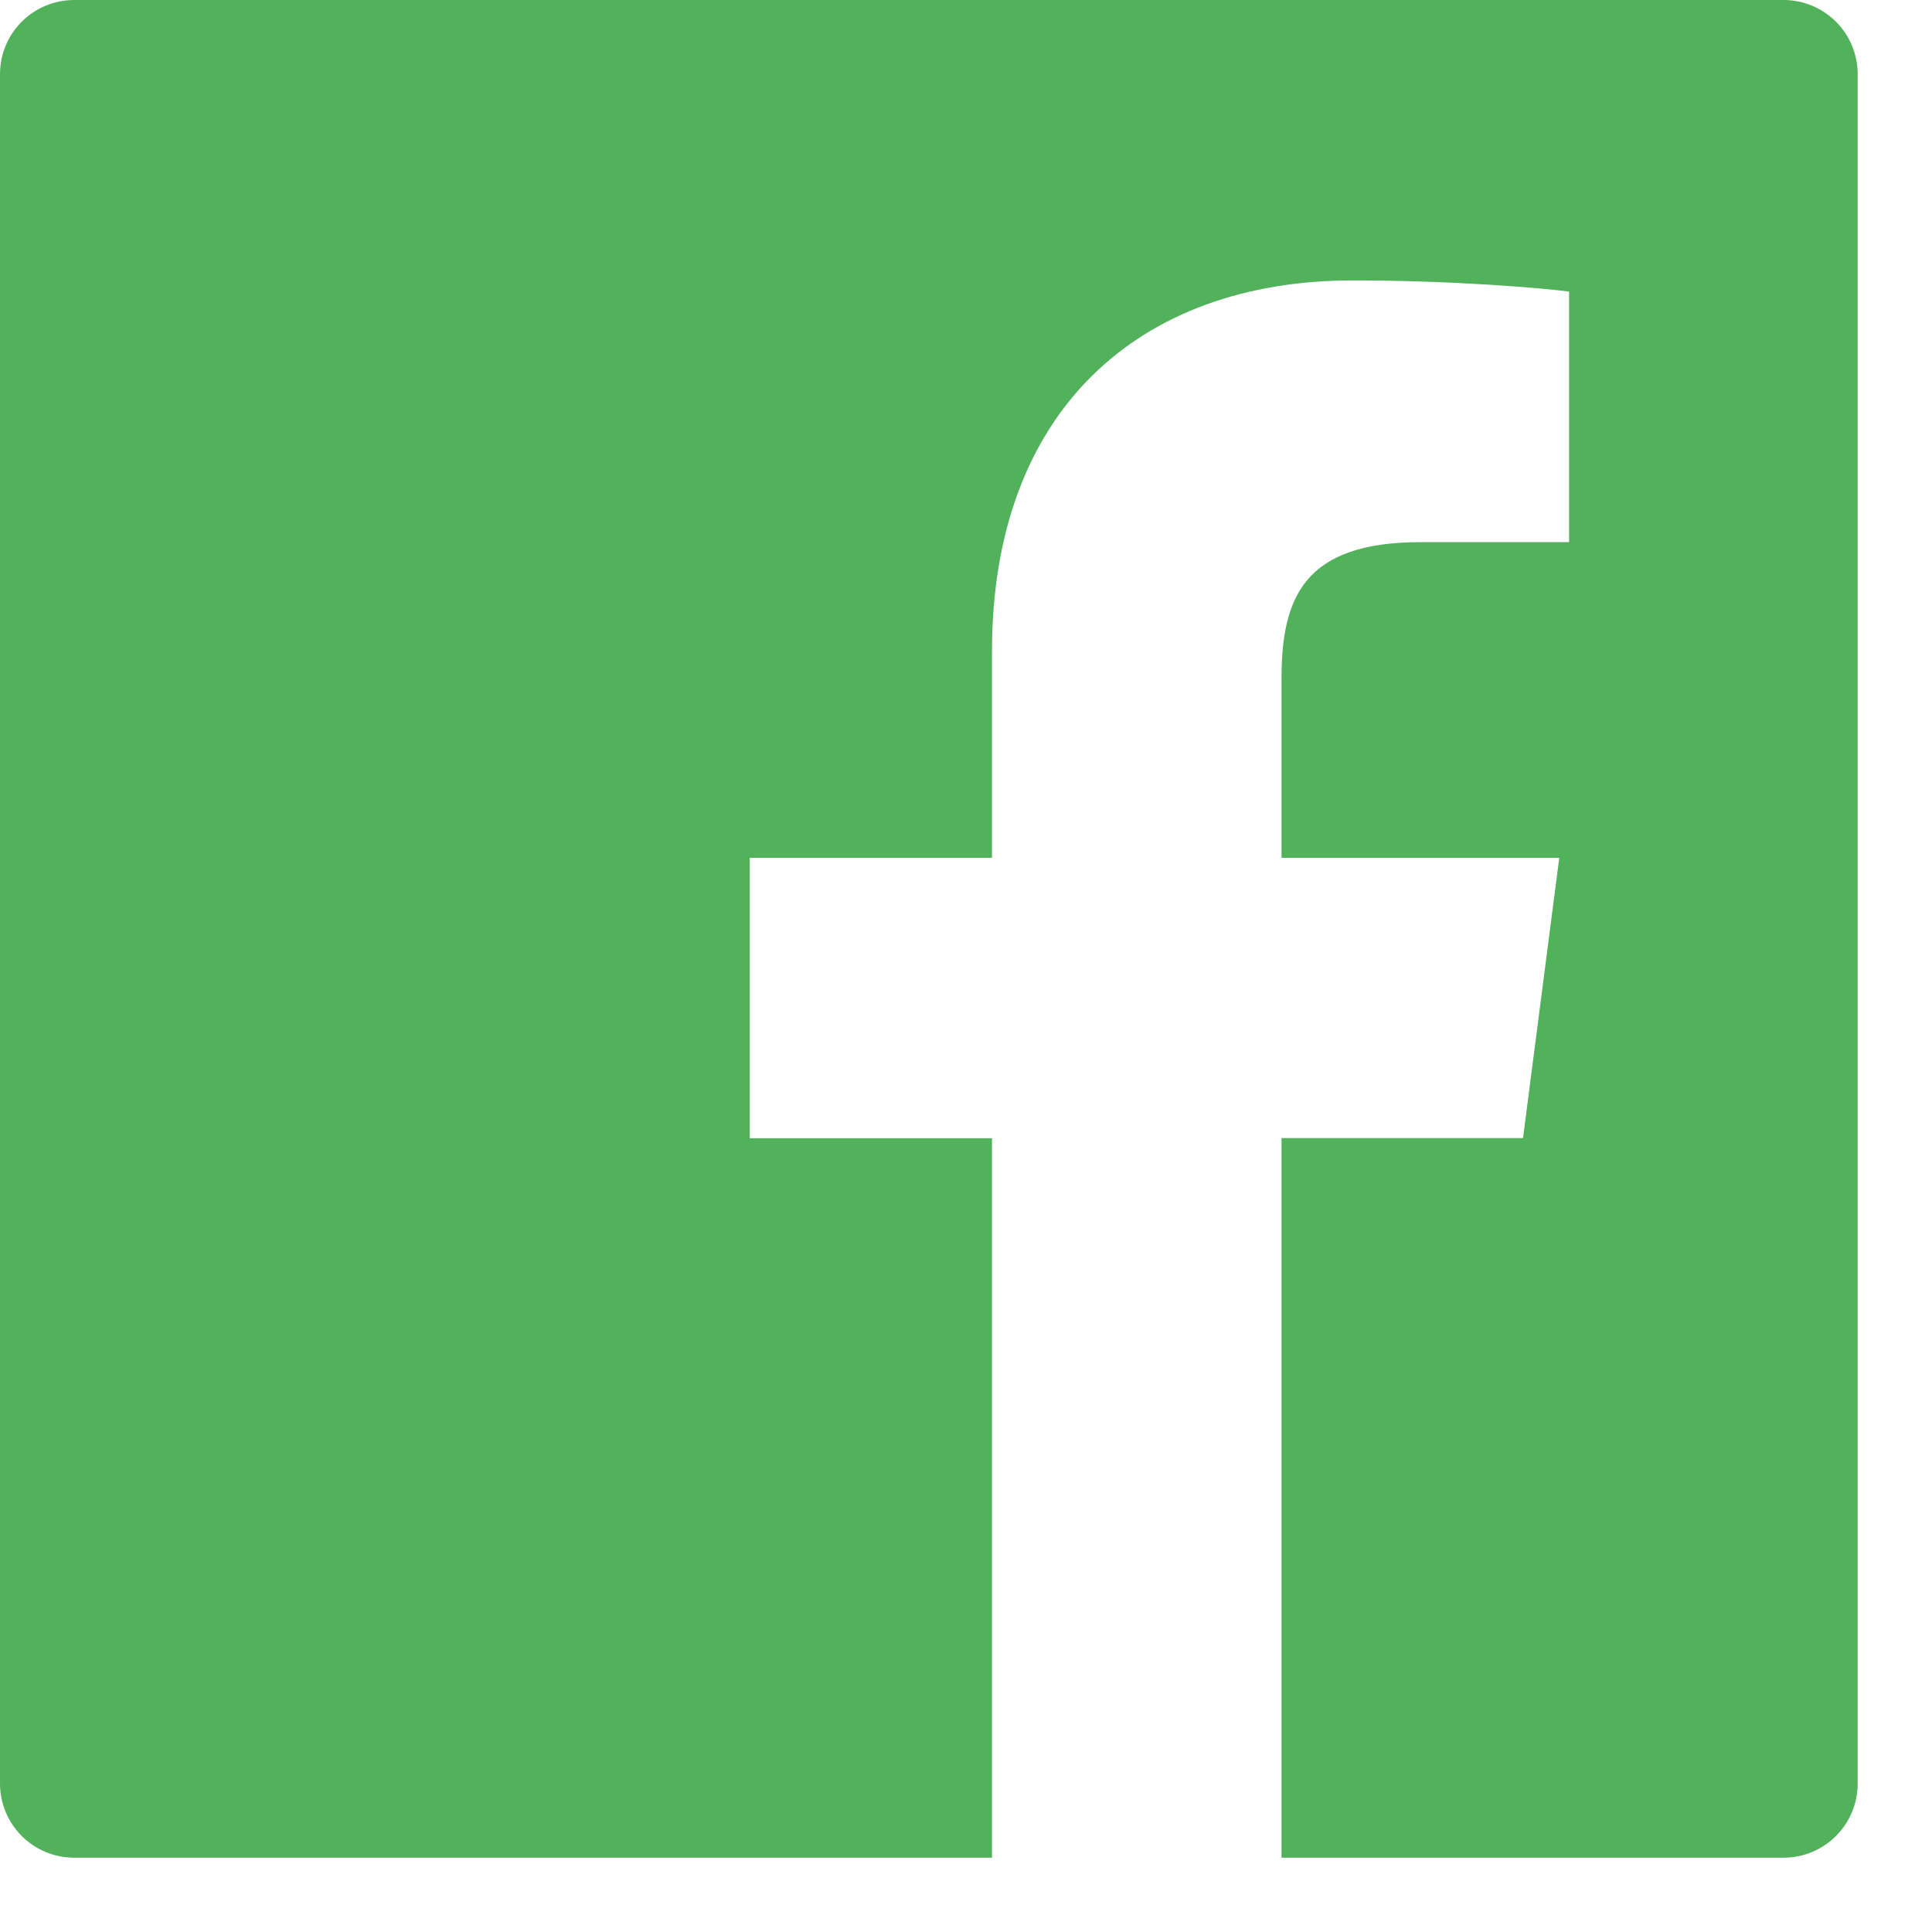 <svg width="13" height="13" viewBox="0 0 13 13" fill="none" xmlns="http://www.w3.org/2000/svg">
<path d="M12 0H0.5C0.223 0 0 0.223 0 0.5V12C0 12.277 0.223 12.5 0.5 12.5H12C12.277 12.5 12.5 12.277 12.5 12V0.5C12.5 0.223 12.277 0 12 0ZM10.556 3.648H9.558C8.775 3.648 8.623 4.02 8.623 4.567V5.772H10.492L10.248 7.658H8.623V12.5H6.675V7.659H5.045V5.772H6.675V4.381C6.675 2.767 7.661 1.887 9.102 1.887C9.792 1.887 10.384 1.939 10.558 1.962V3.648H10.556Z" fill="#51B25B"/>
</svg>
